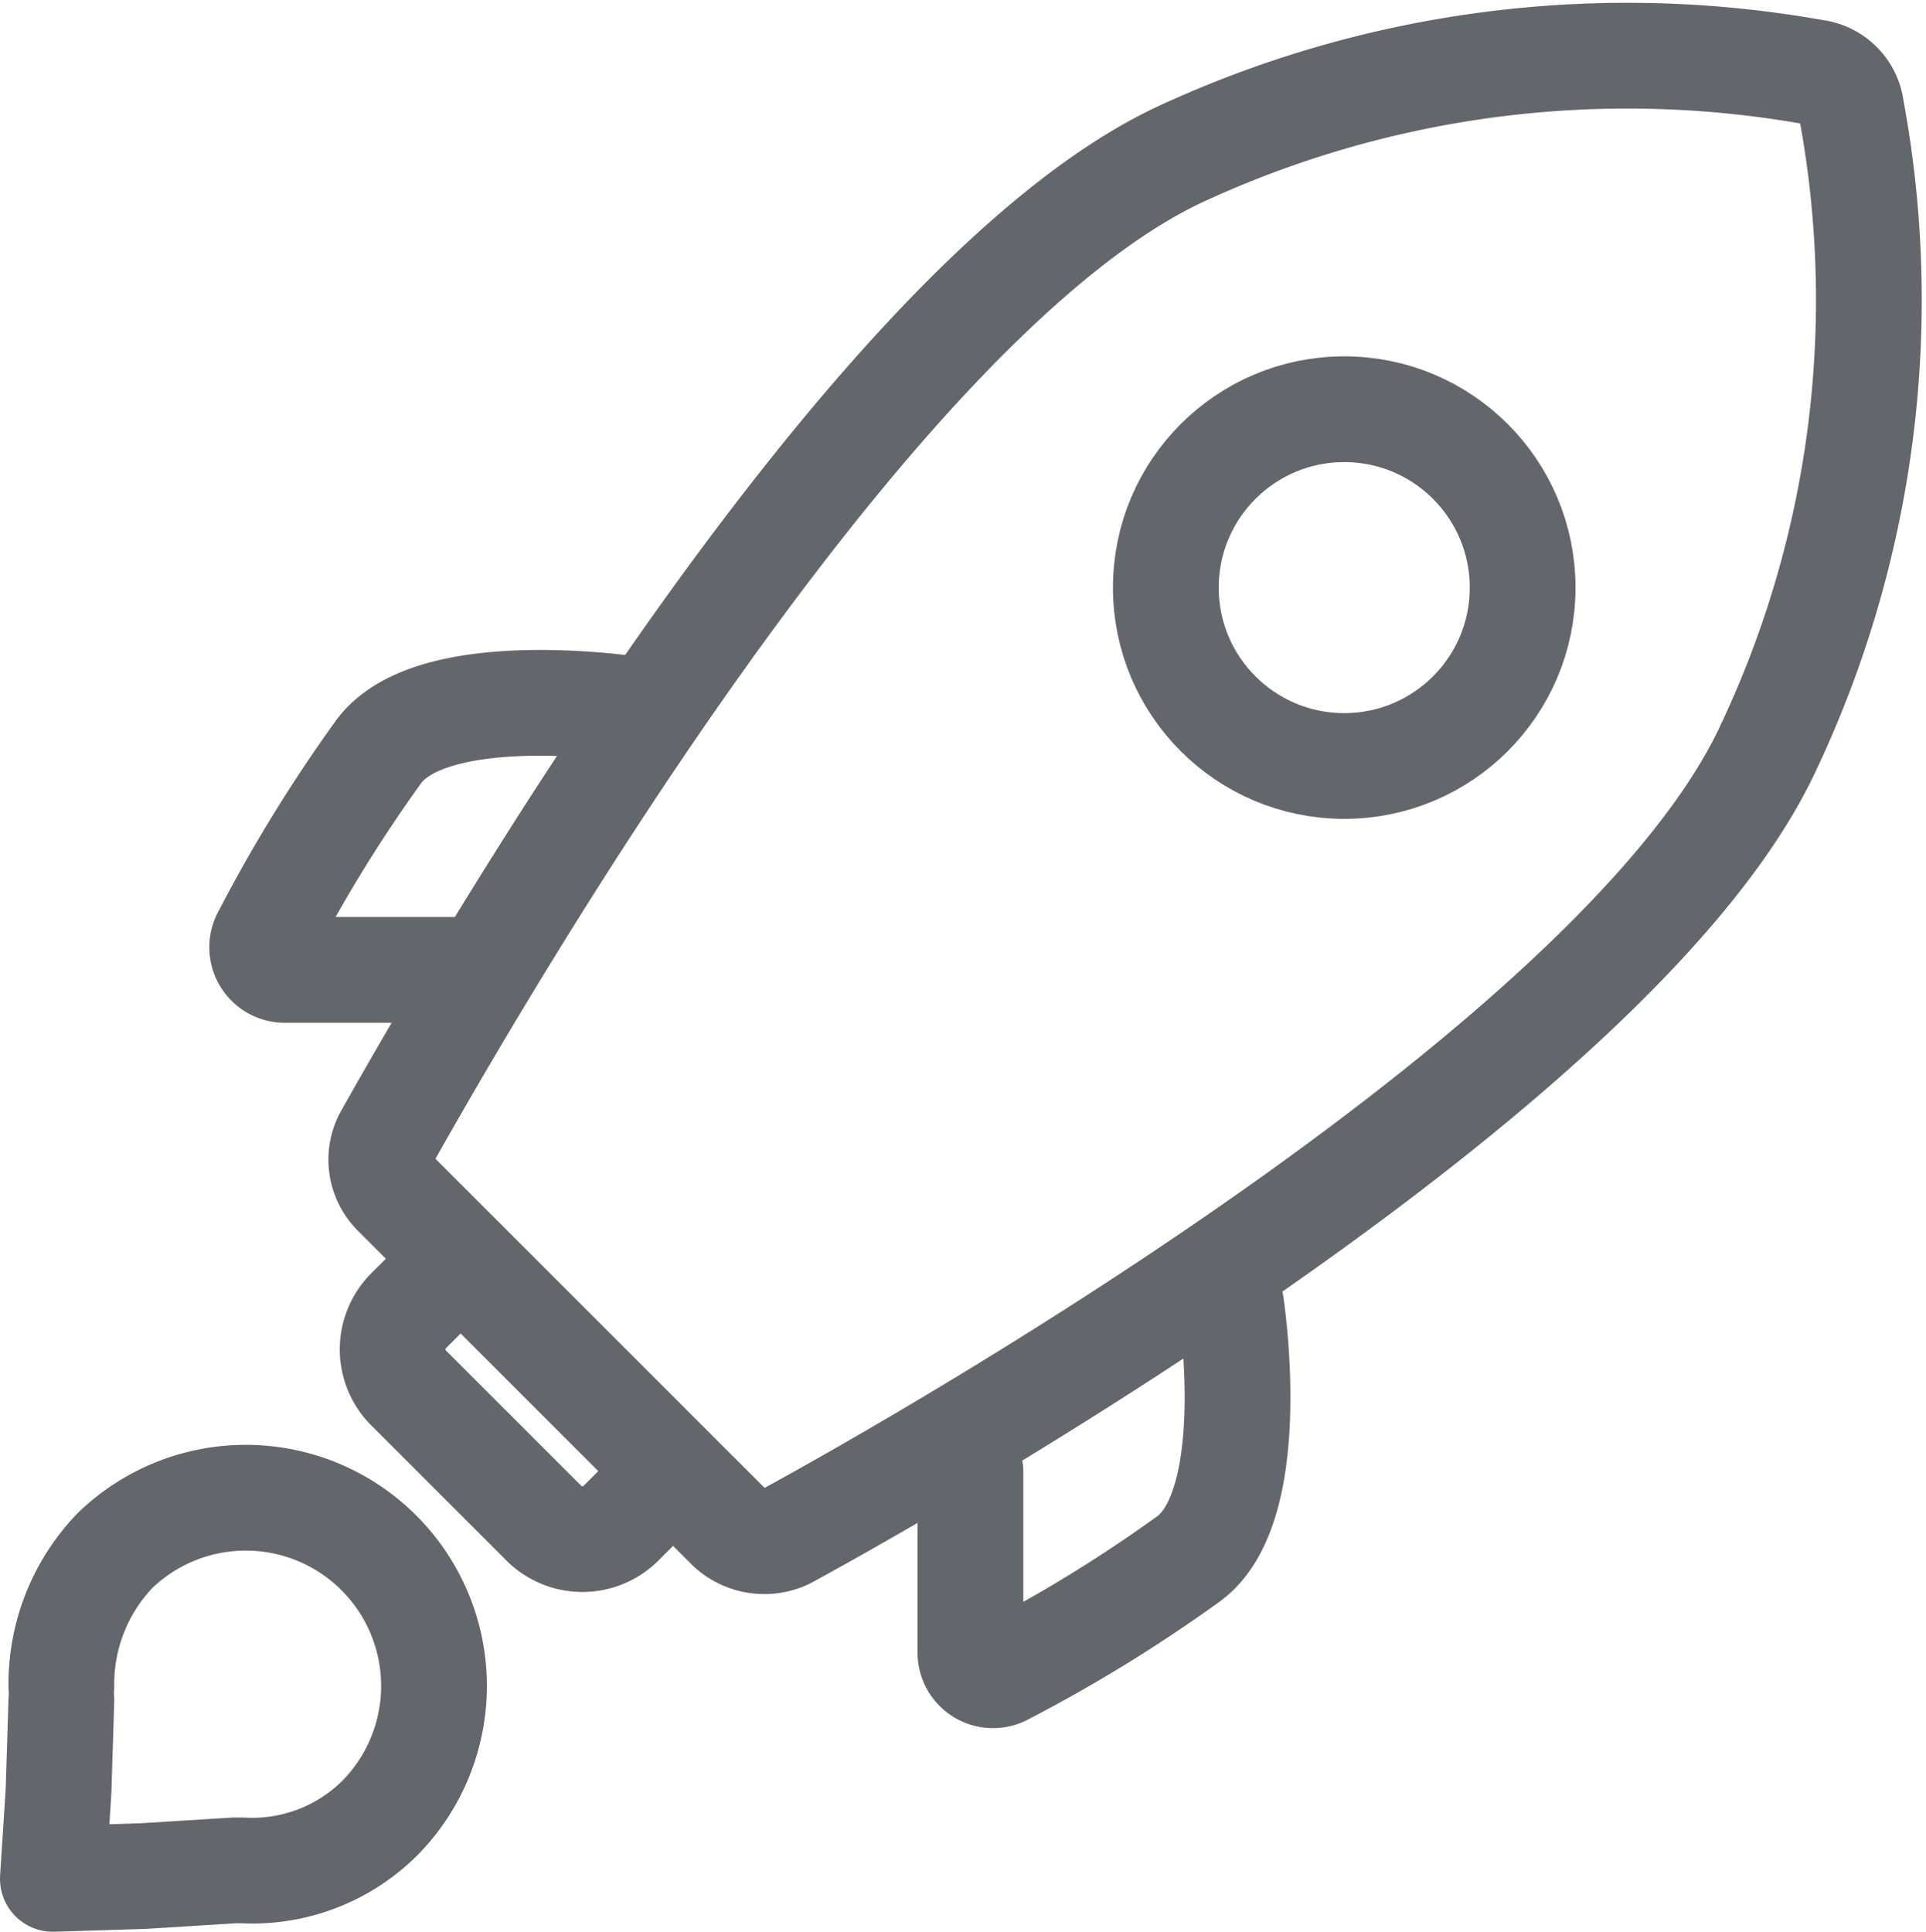 <svg xmlns="http://www.w3.org/2000/svg" viewBox="0 0 72.85 73.074">
  <defs>
    <style>
      .cls-1 {
        fill: none;
        stroke: #63666a;
        stroke-linecap: round;
        stroke-linejoin: round;
        stroke-miterlimit: 10;
        stroke-width: 4px;
      }
    </style>
  </defs>
  <g id="Group_105" data-name="Group 105" transform="translate(0 0.091)">
    <path id="Path_306" data-name="Path 306" class="cls-1" d="M2.3,60.08a7.288,7.288,0,0,1,2.035-5.142A7.12,7.12,0,0,1,14.4,65.008a6.838,6.838,0,0,1-5.249,2.035" transform="translate(0.021 3.619)"/>
    <path id="Path_307" data-name="Path 307" class="cls-1" d="M8.856,66.527l-3.428.214L2,66.848l.214-3.321L2.321,60.1" transform="translate(0 4.135)"/>
    <path id="Path_308" data-name="Path 308" class="cls-1" d="M66.089,28.136A39.629,39.629,0,0,0,69.2,4.035,1.593,1.593,0,0,0,67.8,2.642,40.21,40.21,0,0,0,43.808,5.749c-11.89,5.57-26.672,31.278-29.993,37.17a1.8,1.8,0,0,0,.321,2.142l6.32,6.32,6.32,6.32a1.943,1.943,0,0,0,2.142.321C34.81,54.809,60.626,40.026,66.089,28.136Z" transform="translate(0.825)"/>
    <circle id="Ellipse_24" data-name="Ellipse 24" class="cls-1" cx="6.748" cy="6.748" r="6.748" transform="translate(44.097 15.389)"/>
    <path id="Path_309" data-name="Path 309" class="cls-1" d="M23.433,25.116s-7.605-1.178-9.641,1.607a55.709,55.709,0,0,0-4.285,6.963.855.855,0,0,0,.75,1.285h6.856" transform="translate(0.527 1.627)"/>
    <path id="Path_310" data-name="Path 310" class="cls-1" d="M44.255,46.1s1.178,7.605-1.607,9.641a55.708,55.708,0,0,1-6.963,4.285.855.855,0,0,1-1.285-.75V52.42" transform="translate(2.306 3.138)"/>
    <path id="Path_311" data-name="Path 311" class="cls-1" d="M24.069,53.034l-1.393,1.393a2.071,2.071,0,0,1-3,0l-5.035-5.035a2.071,2.071,0,0,1,0-3L16.035,45" transform="translate(0.854 3.06)"/>
  </g>
</svg>

